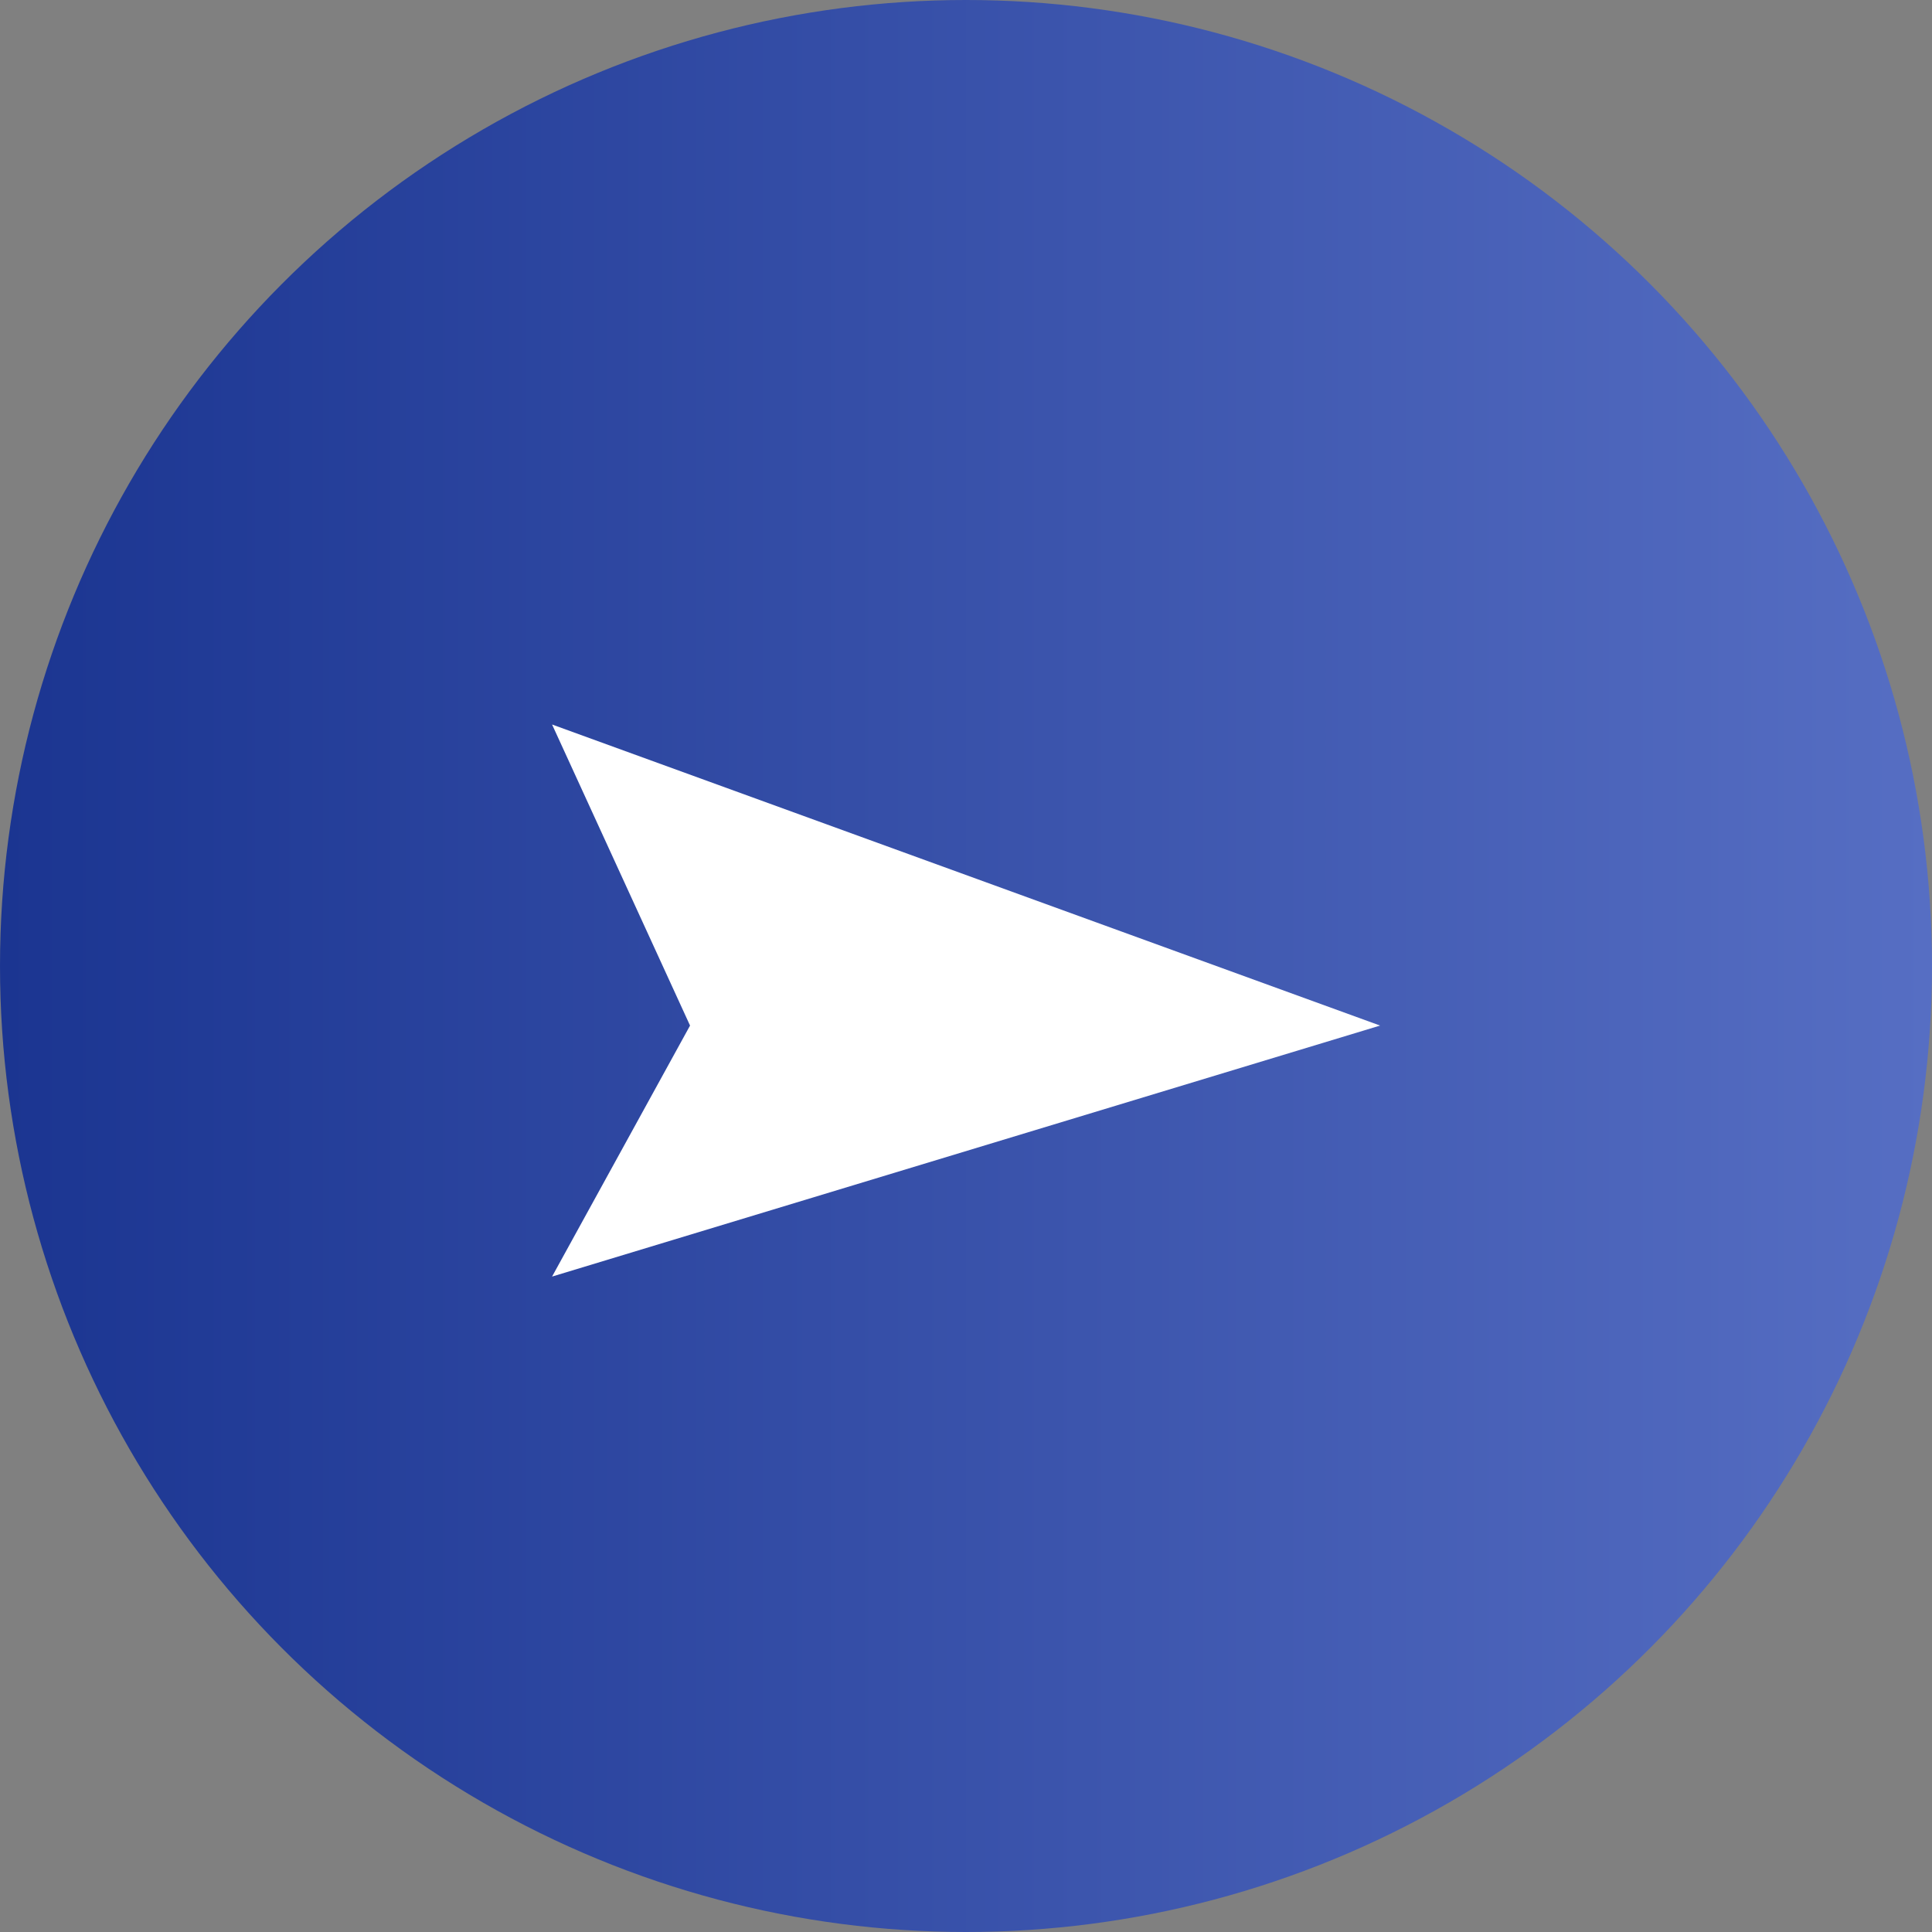 <svg width="12" height="12" viewBox="0 0 12 12" fill="none" xmlns="http://www.w3.org/2000/svg">
  <rect x="0" y="0" width="12" height="12" fill="#808080" stroke="none"/>
  <circle cx="6" cy="6" r="6" fill="url(#paint0_linear_1173_4819)"/>
  <path d="M8.572 6.37L3.429 4.5L4.286 6.37L3.429 7.929L8.572 6.37Z" fill="white"/>
  <defs>
    <linearGradient id="paint0_linear_1173_4819" x1="0" y1="6" x2="12" y2="6" gradientUnits="userSpaceOnUse">
      <stop stop-color="#1B3591"/>
      <stop offset="1" stop-color="#566EC3"/>
    </linearGradient>
  </defs>
</svg>